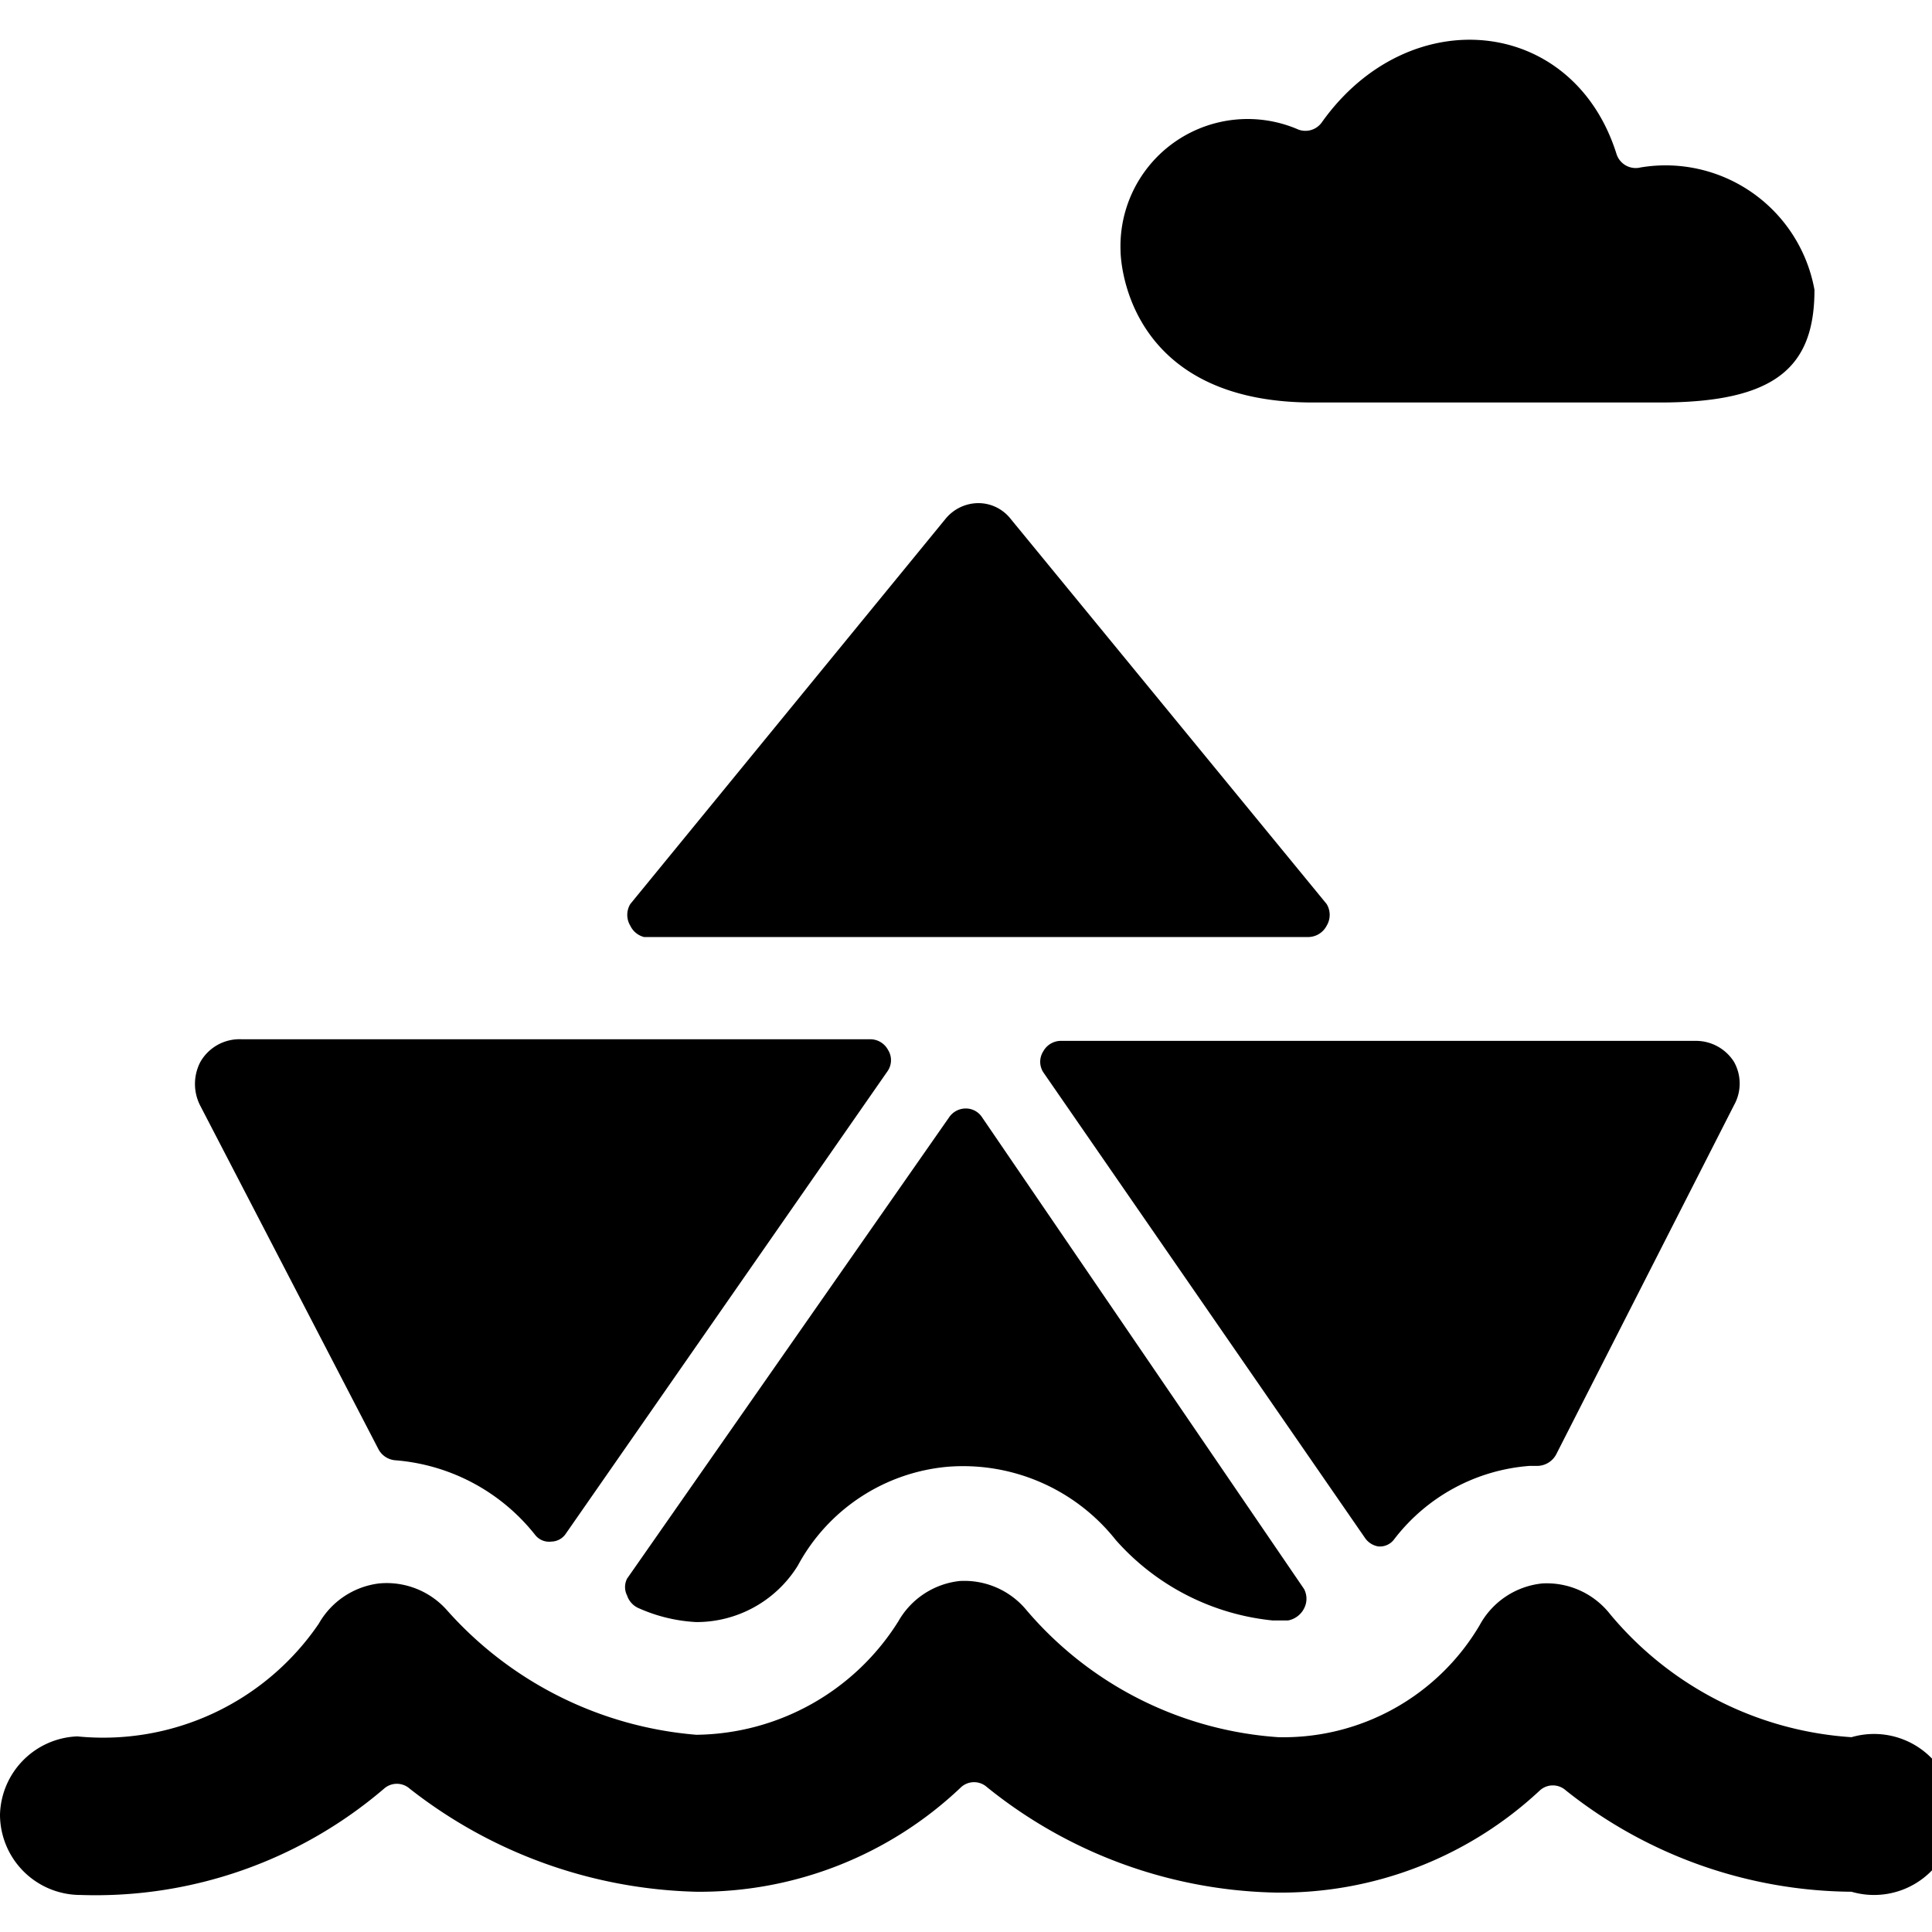 <svg xmlns="http://www.w3.org/2000/svg" viewBox="0 0 24 24"><g><path d="M22.54 3.6a1.88 1.88 0 0 0 -2.16 -1.52 0.25 0.25 0 0 1 -0.3 -0.17C19.54 0.2 17.5 0 16.42 1.52a0.25 0.25 0 0 1 -0.29 0.09 1.58 1.58 0 0 0 -2.21 1.51S13.92 5 16.31 5h4.31c1.44 0 1.92 -0.44 1.92 -1.4Z" fill="#000000" stroke-width="1"></path><path d="M8 11.64h8.26a0.26 0.26 0 0 0 0.22 -0.14 0.26 0.26 0 0 0 0 -0.27l-3.93 -4.79a0.51 0.51 0 0 0 -0.4 -0.19 0.53 0.53 0 0 0 -0.4 0.19l-3.92 4.79a0.26 0.26 0 0 0 0 0.27 0.26 0.26 0 0 0 0.17 0.14Z" fill="#000000" stroke-width="1"></path><path d="M2.49 13.19a0.59 0.59 0 0 0 0 0.55L4.7 18a0.26 0.26 0 0 0 0.21 0.14 2.46 2.46 0 0 1 1.74 0.93 0.22 0.22 0 0 0 0.2 0.08 0.22 0.22 0 0 0 0.18 -0.1l4 -5.75a0.24 0.24 0 0 0 0 -0.26 0.25 0.25 0 0 0 -0.22 -0.13H3a0.56 0.56 0 0 0 -0.51 0.28Z" fill="#000000" stroke-width="1"></path><path d="M8.65 20.15a1.48 1.48 0 0 0 1.26 -0.7 2.35 2.35 0 0 1 1.87 -1.23 2.42 2.42 0 0 1 2.08 0.91 3 3 0 0 0 1.95 1H16a0.28 0.28 0 0 0 0.2 -0.15 0.26 0.26 0 0 0 0 -0.24l-4 -5.86a0.24 0.24 0 0 0 -0.2 -0.11 0.25 0.25 0 0 0 -0.21 0.11l-4 5.73a0.23 0.23 0 0 0 0 0.21 0.26 0.26 0 0 0 0.15 0.16 2 2 0 0 0 0.71 0.17Z" fill="#000000" stroke-width="1"></path><path d="M17.12 19.21a0.22 0.22 0 0 0 0.2 -0.09 2.34 2.34 0 0 1 1.68 -0.91h0.09a0.27 0.27 0 0 0 0.24 -0.14l2.21 -4.34a0.55 0.55 0 0 0 0 -0.54 0.56 0.56 0 0 0 -0.47 -0.26h-7.89a0.25 0.25 0 0 0 -0.22 0.13 0.24 0.24 0 0 0 0 0.26l4 5.79a0.25 0.25 0 0 0 0.16 0.1Z" fill="#000000" stroke-width="1"></path><path d="M0 22.54a1 1 0 0 0 1 1 5.51 5.51 0 0 0 3.77 -1.32 0.24 0.24 0 0 1 0.32 0 6 6 0 0 0 3.56 1.28 4.71 4.71 0 0 0 3.29 -1.3 0.24 0.24 0 0 1 0.32 0 5.89 5.89 0 0 0 3.57 1.31 4.71 4.71 0 0 0 3.3 -1.27 0.24 0.24 0 0 1 0.32 0A5.76 5.76 0 0 0 23 23.5a1 1 0 1 0 0 -1.92 4.26 4.26 0 0 1 -3 -1.53 1 1 0 0 0 -0.84 -0.38 1 1 0 0 0 -0.78 0.52 2.83 2.83 0 0 1 -2.5 1.39A4.51 4.51 0 0 1 12.75 20a1 1 0 0 0 -0.83 -0.36 1 1 0 0 0 -0.76 0.5 3 3 0 0 1 -2.51 1.41A4.65 4.65 0 0 1 5.55 20a1 1 0 0 0 -0.84 -0.33 1 1 0 0 0 -0.75 0.5 3.24 3.24 0 0 1 -3 1.4 1 1 0 0 0 -0.96 0.97Z" fill="#000000" stroke-width="1"></path></g></svg>